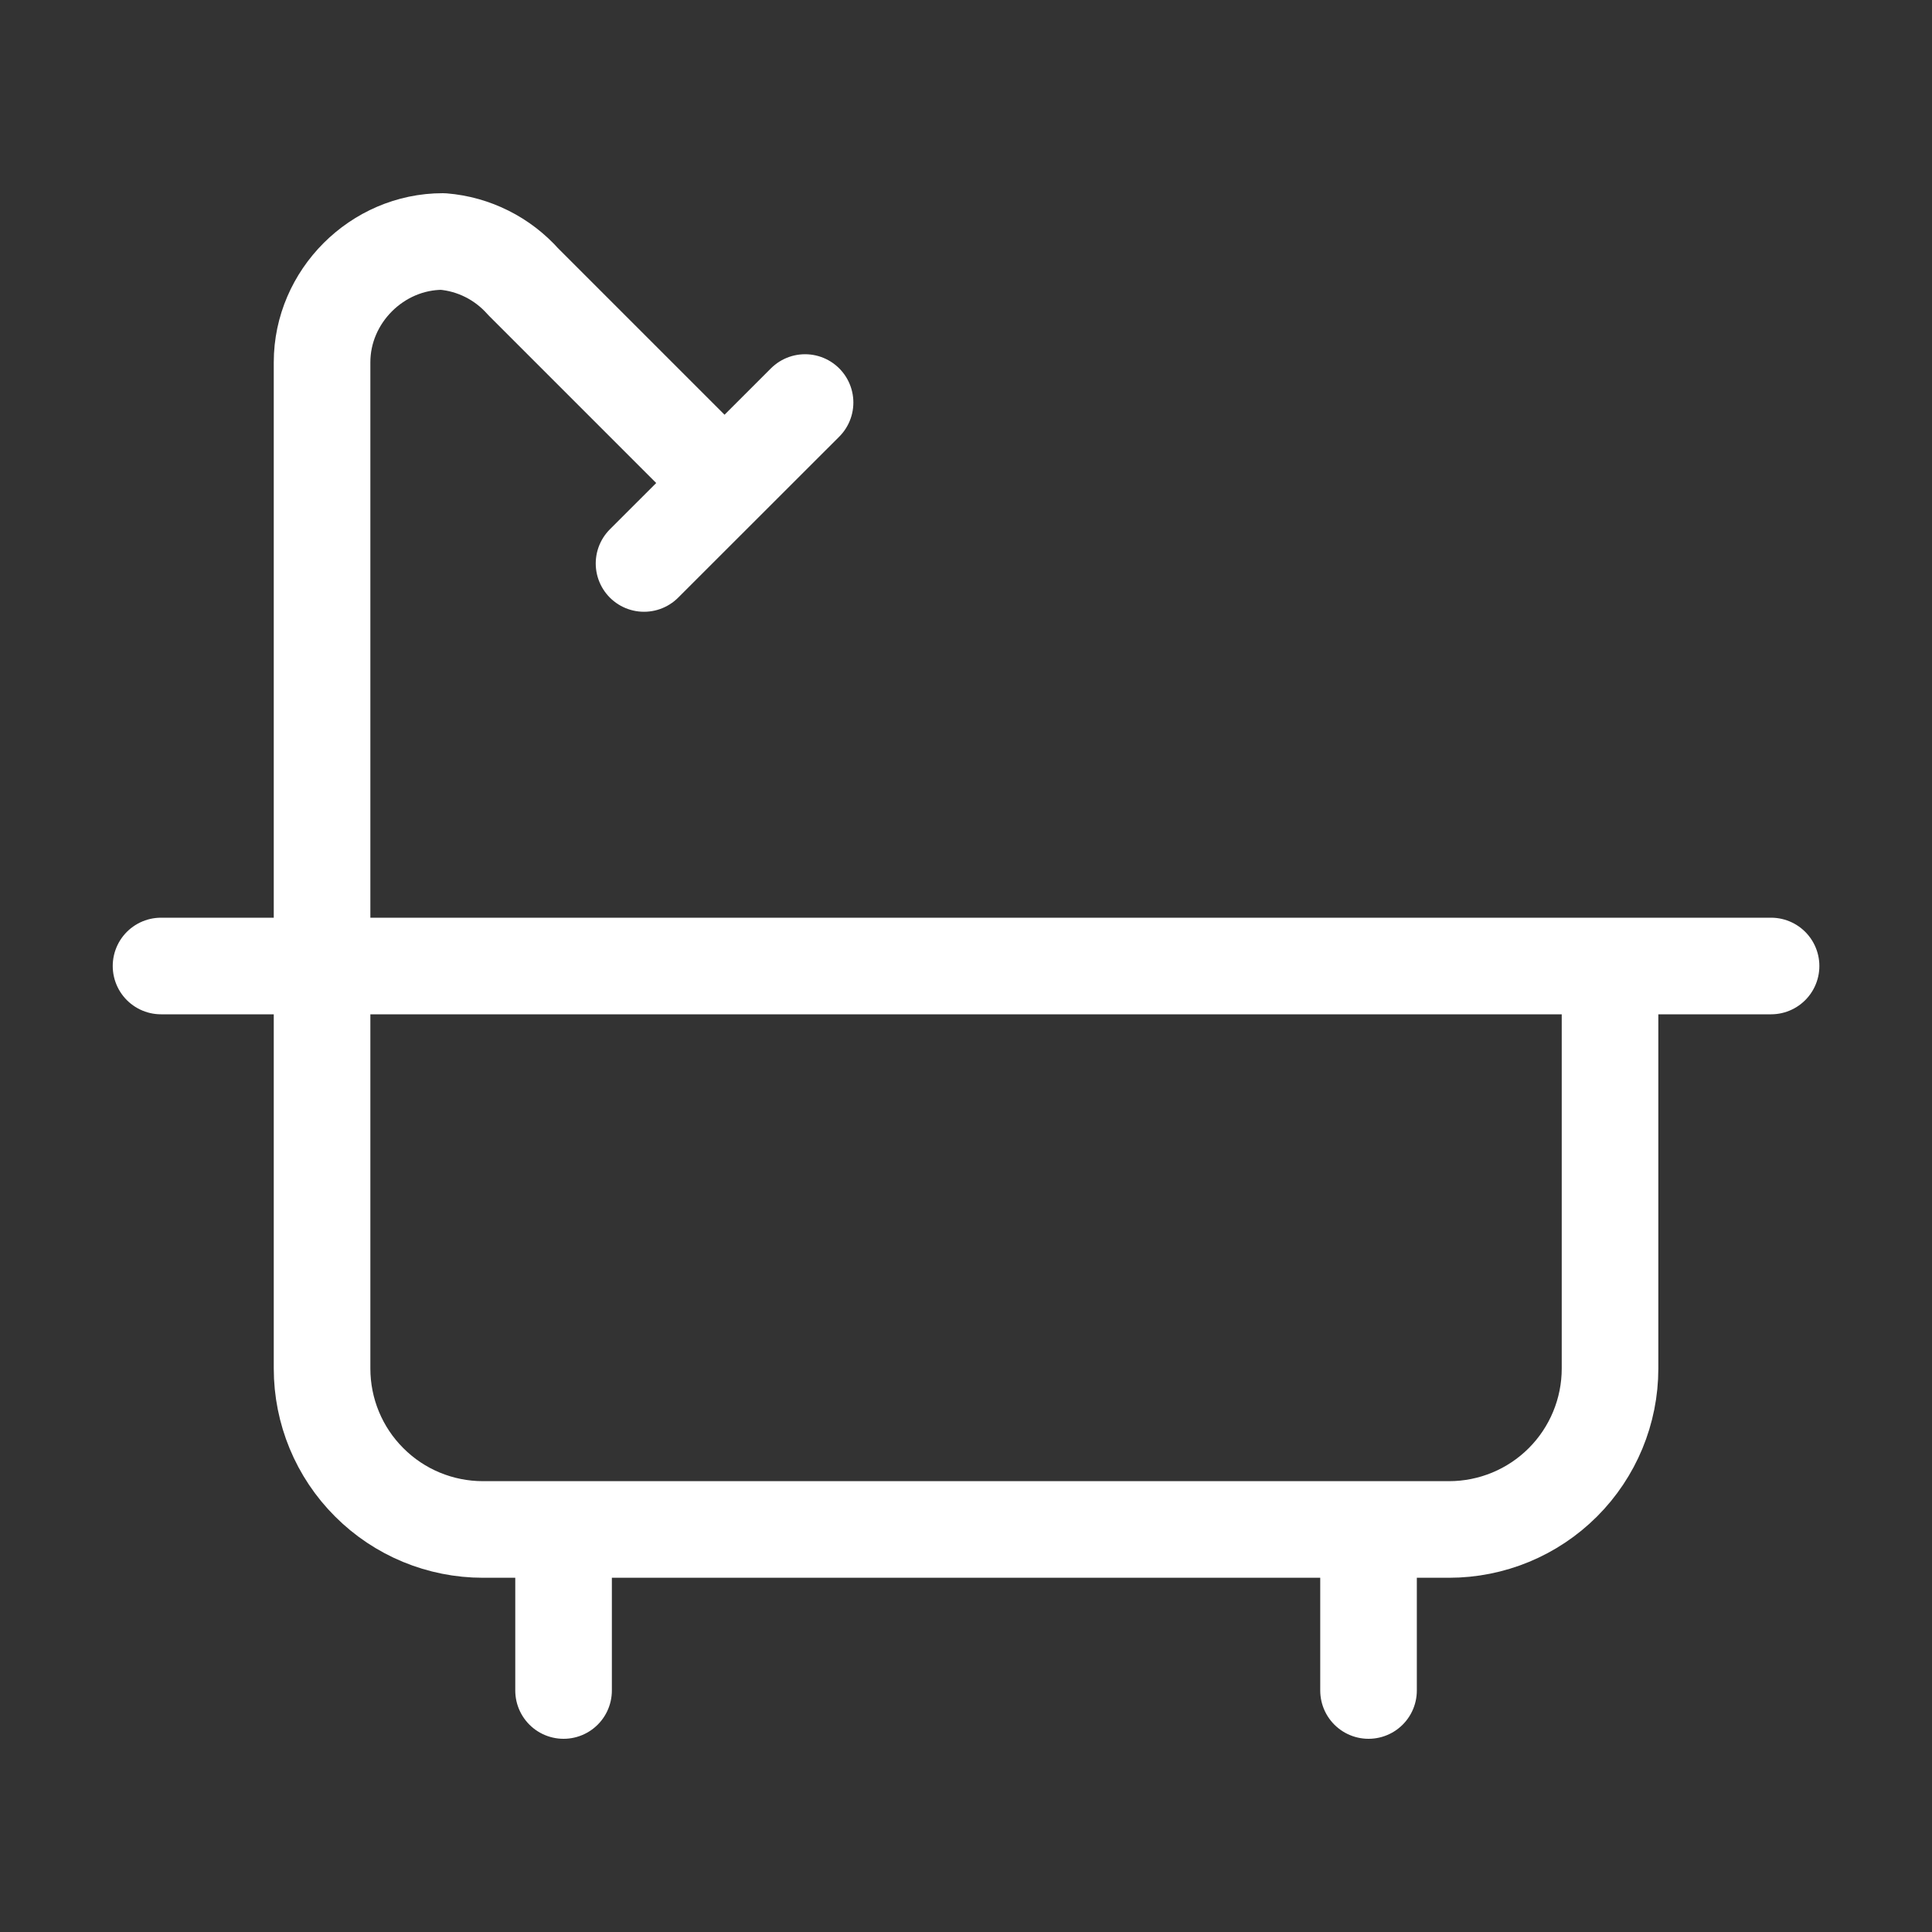 <?xml version="1.0" encoding="UTF-8"?> <svg xmlns="http://www.w3.org/2000/svg" width="20" height="20" viewBox="0 0 20 20" fill="none"><rect x="0" y="0" width="20" height="20" fill="#333333" stroke="none"/><path d="M7.5 5L5.417 2.917C5.203 2.676 4.905 2.526 4.584 2.5C3.903 2.5 3.334 3.069 3.334 3.75V14.167C3.334 14.609 3.509 15.033 3.822 15.345C4.134 15.658 4.558 15.833 5 15.833H15C15.442 15.833 15.866 15.658 16.179 15.345C16.491 15.033 16.667 14.609 16.667 14.167V10M8.334 4.167L6.667 5.833M1.667 10H18.334M5.834 15.833V17.5M14.167 15.833V17.5" stroke="white" stroke-linecap="round" stroke-linejoin="round"></path></svg> 